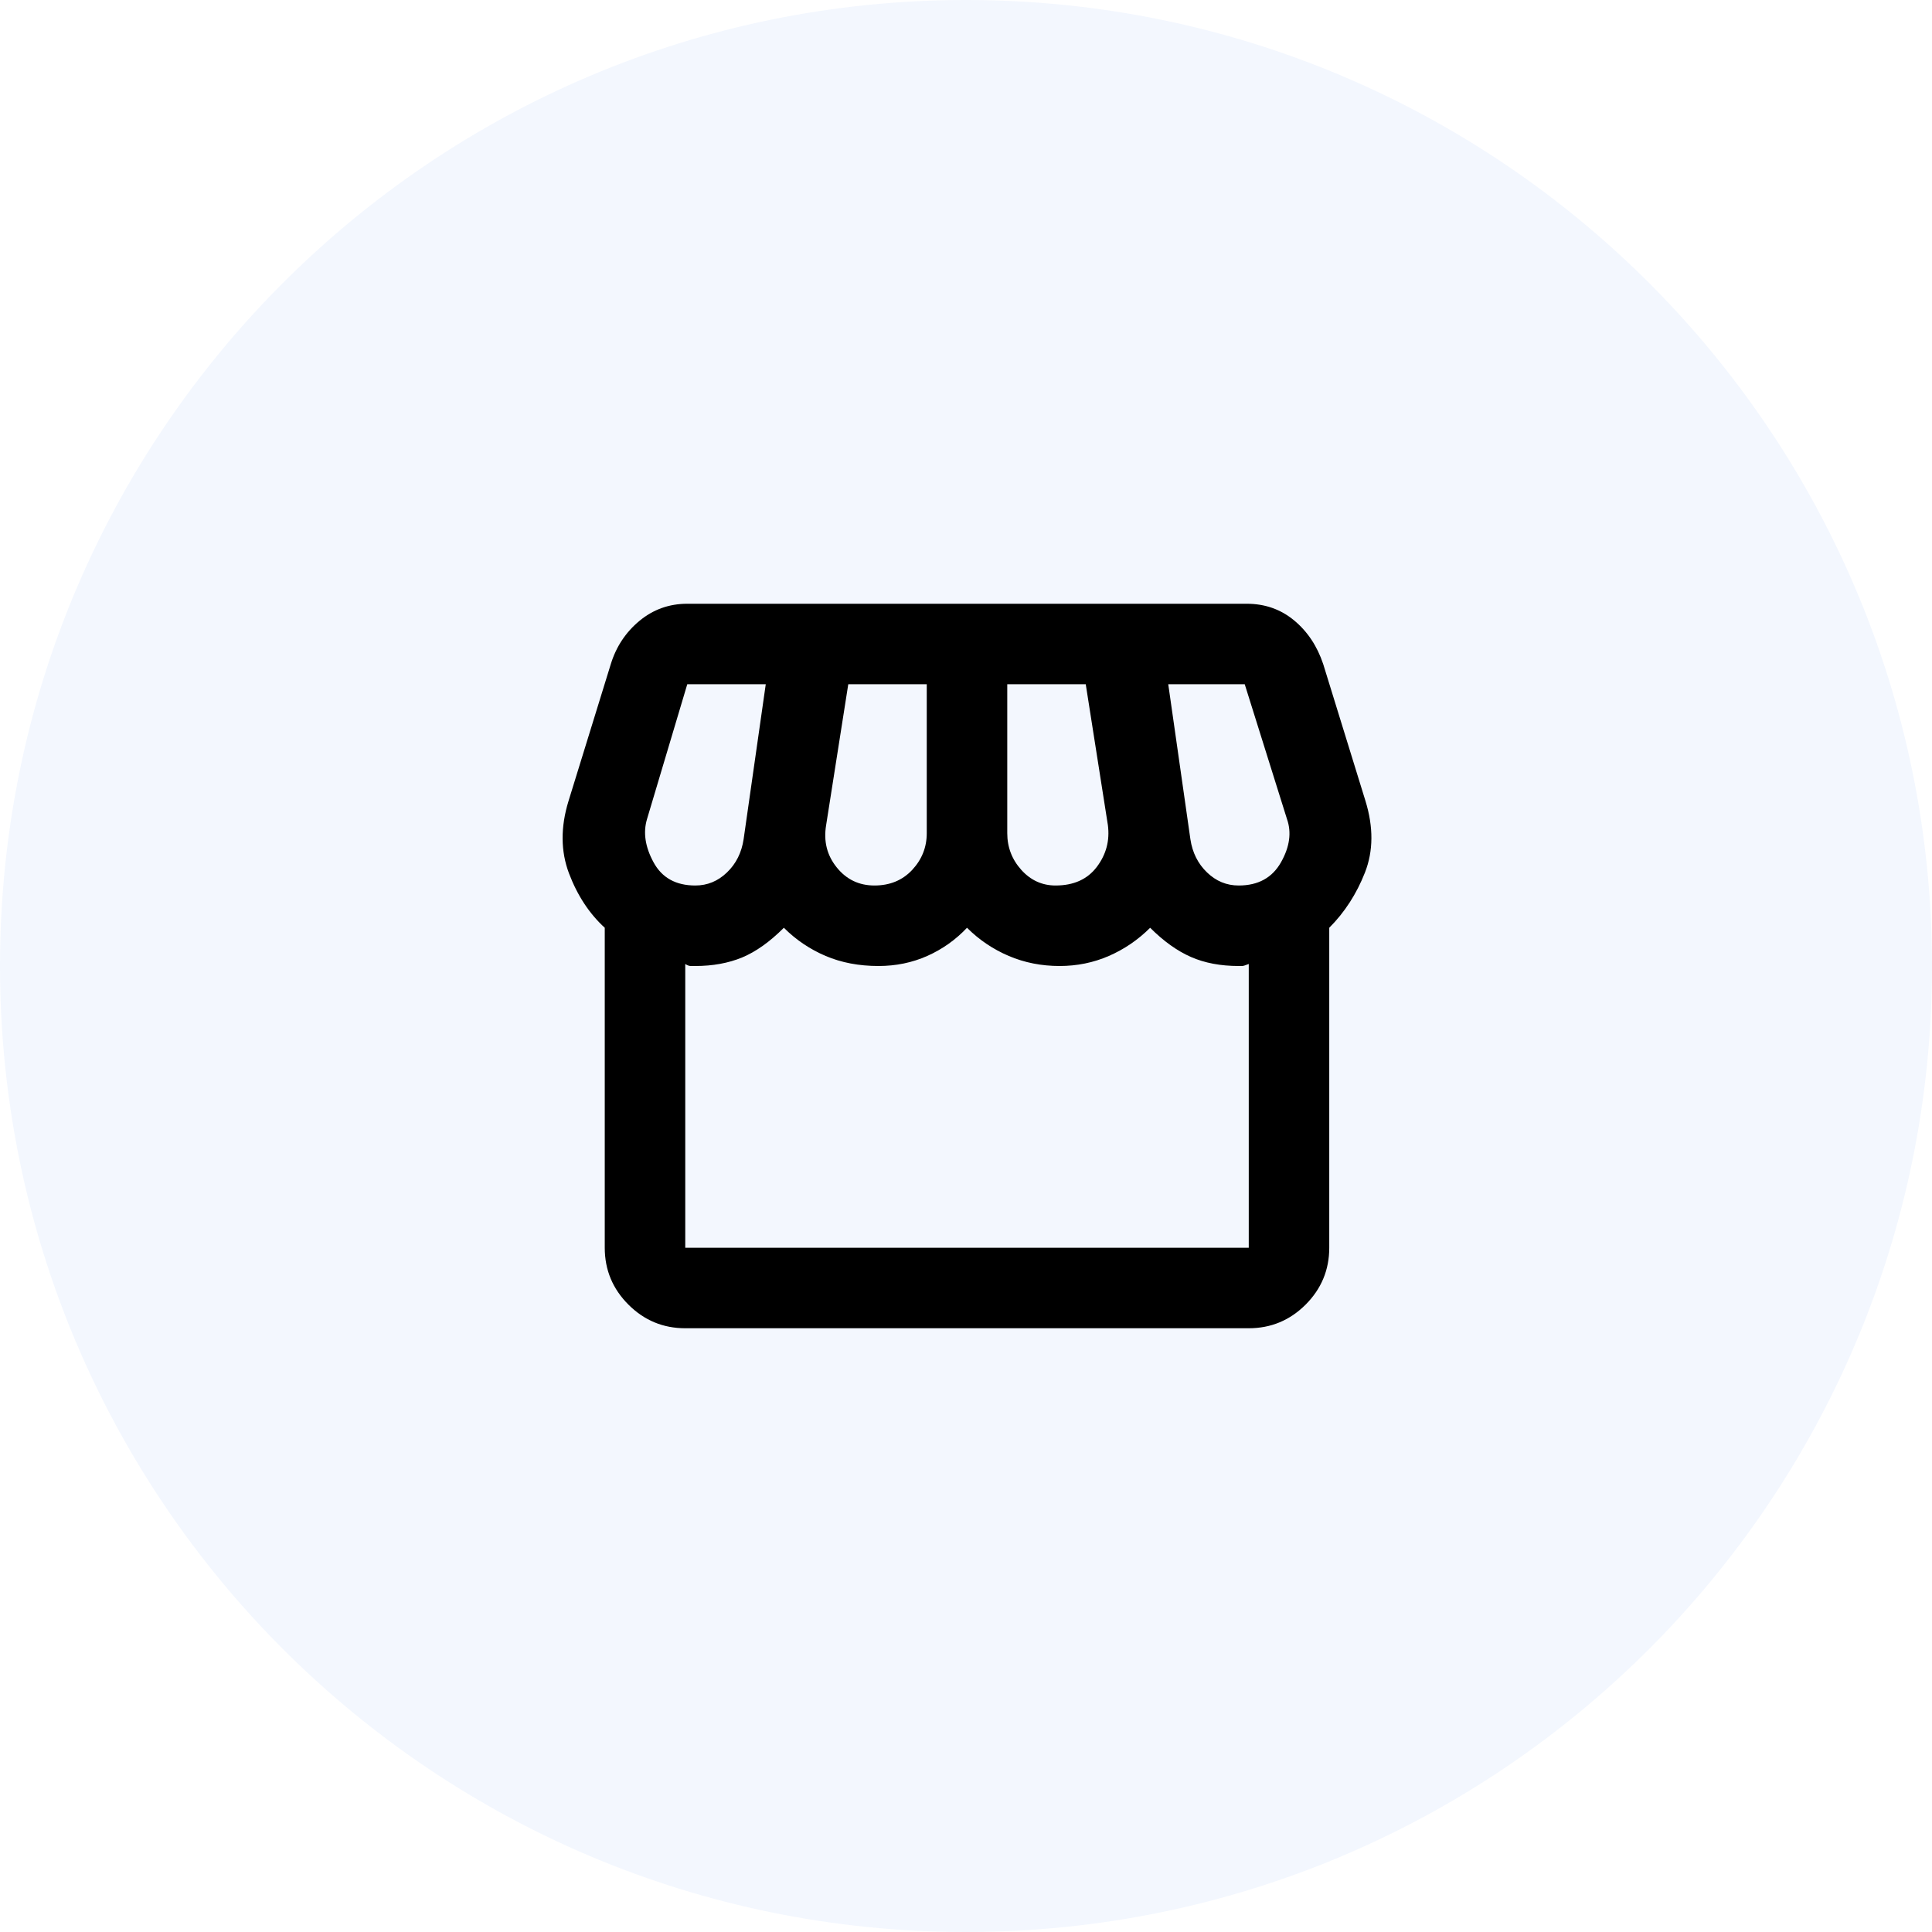 <?xml version="1.0" encoding="utf-8"?>
<svg xmlns="http://www.w3.org/2000/svg" fill="none" height="100%" overflow="visible" preserveAspectRatio="none" style="display: block;" viewBox="0 0 48 48" width="100%">
<g id="circle-experience-home">
<path d="M0 24C0 10.745 10.745 0 24 0V0C37.255 0 48 10.745 48 24V24C48 37.255 37.255 48 24 48V48C10.745 48 0 37.255 0 24V24Z" fill="#0955EC" fill-opacity="0.05"/>
<g id="storefront">
<mask height="24" id="mask0_0_3815" maskUnits="userSpaceOnUse" style="mask-type:alpha" width="24" x="12" y="12">
<rect fill="#D9D9D9" height="24" id="Bounding box" width="24" x="12" y="12"/>
</mask>
<g mask="url(#mask0_0_3815)">
<path d="M33.025 23.05V31C33.025 31.55 32.829 32.021 32.438 32.413C32.046 32.804 31.575 33 31.025 33H17.025C16.475 33 16.004 32.804 15.613 32.413C15.221 32.021 15.025 31.55 15.025 31V23.05C14.642 22.7 14.346 22.25 14.137 21.7C13.929 21.15 13.925 20.55 14.125 19.9L15.175 16.5C15.308 16.067 15.546 15.708 15.887 15.425C16.229 15.142 16.625 15 17.075 15H30.975C31.425 15 31.817 15.137 32.15 15.412C32.483 15.688 32.725 16.05 32.875 16.5L33.925 19.9C34.125 20.55 34.121 21.142 33.913 21.675C33.704 22.208 33.408 22.667 33.025 23.05ZM26.225 22C26.675 22 27.017 21.846 27.25 21.538C27.483 21.229 27.575 20.883 27.525 20.5L26.975 17H25.025V20.7C25.025 21.05 25.142 21.354 25.375 21.613C25.608 21.871 25.892 22 26.225 22ZM21.725 22C22.108 22 22.421 21.871 22.663 21.613C22.904 21.354 23.025 21.05 23.025 20.7V17H21.075L20.525 20.5C20.458 20.9 20.546 21.25 20.788 21.55C21.029 21.85 21.342 22 21.725 22ZM17.275 22C17.575 22 17.837 21.892 18.062 21.675C18.288 21.458 18.425 21.183 18.475 20.85L19.025 17H17.075L16.075 20.35C15.975 20.683 16.029 21.042 16.238 21.425C16.446 21.808 16.792 22 17.275 22ZM30.775 22C31.258 22 31.608 21.808 31.825 21.425C32.042 21.042 32.092 20.683 31.975 20.35L30.925 17H29.025L29.575 20.85C29.625 21.183 29.762 21.458 29.988 21.675C30.212 21.892 30.475 22 30.775 22ZM17.025 31H31.025V23.95C30.942 23.983 30.887 24 30.863 24H30.775C30.325 24 29.929 23.925 29.587 23.775C29.246 23.625 28.908 23.383 28.575 23.05C28.275 23.35 27.933 23.583 27.55 23.75C27.167 23.917 26.758 24 26.325 24C25.875 24 25.454 23.917 25.062 23.75C24.671 23.583 24.325 23.35 24.025 23.05C23.742 23.35 23.413 23.583 23.038 23.75C22.663 23.917 22.258 24 21.825 24C21.342 24 20.904 23.917 20.512 23.75C20.121 23.583 19.775 23.35 19.475 23.05C19.125 23.4 18.779 23.646 18.438 23.788C18.096 23.929 17.708 24 17.275 24H17.163C17.121 24 17.075 23.983 17.025 23.95V31Z" fill="black" id="storefront_2"/>
</g>
</g>
</g>
</svg>